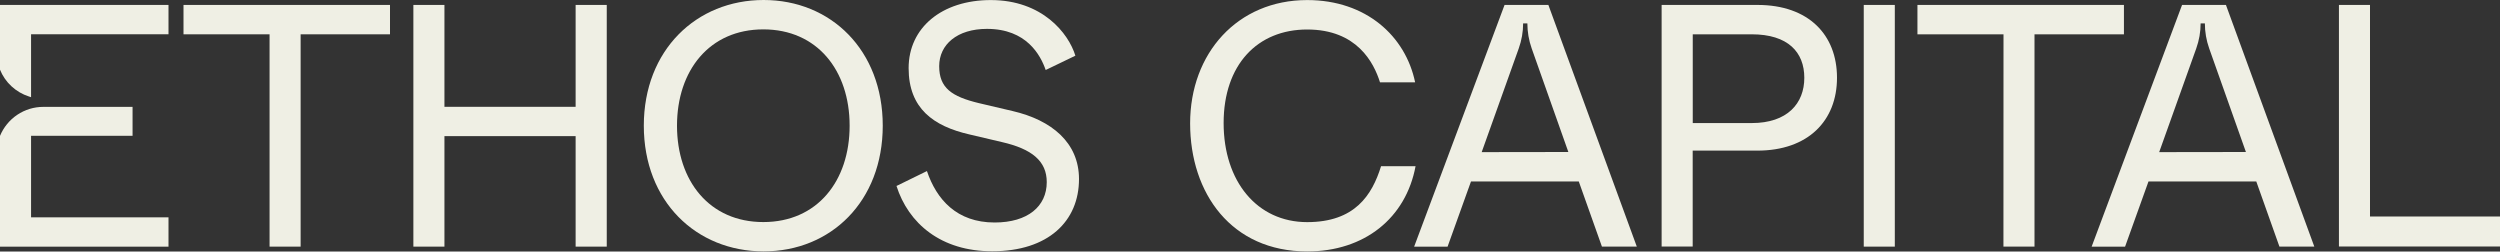 <?xml version="1.0" encoding="UTF-8"?> <svg xmlns="http://www.w3.org/2000/svg" id="Layer_1" data-name="Layer 1" viewBox="0 0 400 40.24"><rect x="0" y="0" width="400" height="40.24" fill="#333333" stroke="none"/><defs><style> .cls-1 { fill: #efefe4; stroke-width: 0px; } </style></defs><path class="cls-1" d="M21.21,17.09v4.64H4.97v13.04h21.99v4.7H0v-17.73c.57-1.37,1.53-2.55,2.76-3.37,1.23-.83,2.68-1.27,4.17-1.27h14.28ZM0,11.17V.79h26.96v4.69H4.97v10.07l-.36-.12c-1.03-.33-1.98-.89-2.78-1.63-.8-.74-1.42-1.64-1.83-2.65Z"></path><polygon class="cls-1" points="43.13 5.49 29.36 5.49 29.36 .79 62.4 .79 62.4 5.49 48.1 5.49 48.1 39.46 43.13 39.46 43.13 5.49"></polygon><polygon class="cls-1" points="66.14 .79 71.11 .79 71.11 17.09 92.1 17.09 92.1 .79 97.08 .79 97.08 39.46 92.1 39.46 92.1 21.78 71.11 21.78 71.11 39.46 66.14 39.46 66.14 .79"></polygon><path class="cls-1" d="M135.94,20.11c0-8.84-5.19-15.41-13.81-15.41s-13.81,6.57-13.81,15.41,5.19,15.42,13.81,15.42,13.81-6.56,13.81-15.42ZM103.01,20.11c0-12.1,8.41-20.11,19.17-20.11s19.06,8.01,19.06,20.11-8.29,20.11-19.06,20.11-19.17-7.99-19.17-20.11Z"></path><path class="cls-1" d="M143.45,29.75l4.86-2.38c1.53,4.53,4.76,8.23,10.83,8.23,5.31,0,8.34-2.59,8.34-6.46,0-3.37-2.37-5.31-7.18-6.41l-5.19-1.22c-5.74-1.32-9.73-4.14-9.73-10.61S150.69.01,158.53.01c8.24,0,12.43,5.31,13.53,8.9l-4.75,2.29c-.83-2.38-3.06-6.58-9.39-6.58-4.76,0-7.65,2.49-7.65,5.97s2,4.86,6.35,5.91l5.41,1.27c6.19,1.44,10.61,5.02,10.61,10.88,0,6.74-4.92,11.55-13.87,11.55-8.21.02-13.43-4.45-15.34-10.47Z"></path><path class="cls-1" d="M250.94,24.33l-5.88-16.61c-.45-1.28-.68-2.62-.68-3.98h-.68c0,1.37-.24,2.72-.7,4.01l-5.93,16.59,13.86-.02ZM252.6,29.03h-17.24l-3.75,10.44h-5.35L240.73.79h7.01l14.15,38.67h-5.58l-3.71-10.44Z"></path><path class="cls-1" d="M359.35,24.33l-5.89-16.61c-.45-1.28-.68-2.62-.68-3.98h-.68c0,1.37-.24,2.72-.7,4.01l-5.93,16.59,13.87-.02ZM361,29.03h-17.24l-3.75,10.44h-5.35L349.13.79h7.02l14.14,38.67h-5.58l-3.71-10.44Z"></path><path class="cls-1" d="M280.28,19.69c5.7,0,8.41-3.15,8.41-7.24s-2.6-6.96-8.41-6.96h-9.44v14.2h9.44ZM265.86.79h15.35c8.18,0,12.71,4.8,12.71,11.65s-4.59,11.66-12.76,11.66h-10.33v15.35h-4.97V.79Z"></path><rect class="cls-1" x="298.2" y=".79" width="4.97" height="38.67"></rect><polygon class="cls-1" points="320.56 5.49 306.79 5.49 306.79 .79 339.83 .79 339.83 5.49 325.52 5.49 325.52 39.46 320.55 39.46 320.56 5.49"></polygon><polygon class="cls-1" points="374.23 .79 379.2 .79 379.2 34.64 400 34.64 400 39.44 374.23 39.44 374.23 .79"></polygon><path class="cls-1" d="M220.97,26.59c-1.44,4.64-4.2,8.95-11.82,8.95-8.01,0-13.37-6.51-13.37-15.85s5.41-14.97,13.37-14.97,10.66,5.3,11.65,8.45h5.62C224.89,5.8,218.6.01,209.15.01c-11.16,0-18.73,8.51-18.73,19.73s6.63,20.49,18.73,20.49c9.18,0,15.79-5.35,17.34-13.64h-5.52Z"></path></svg> 